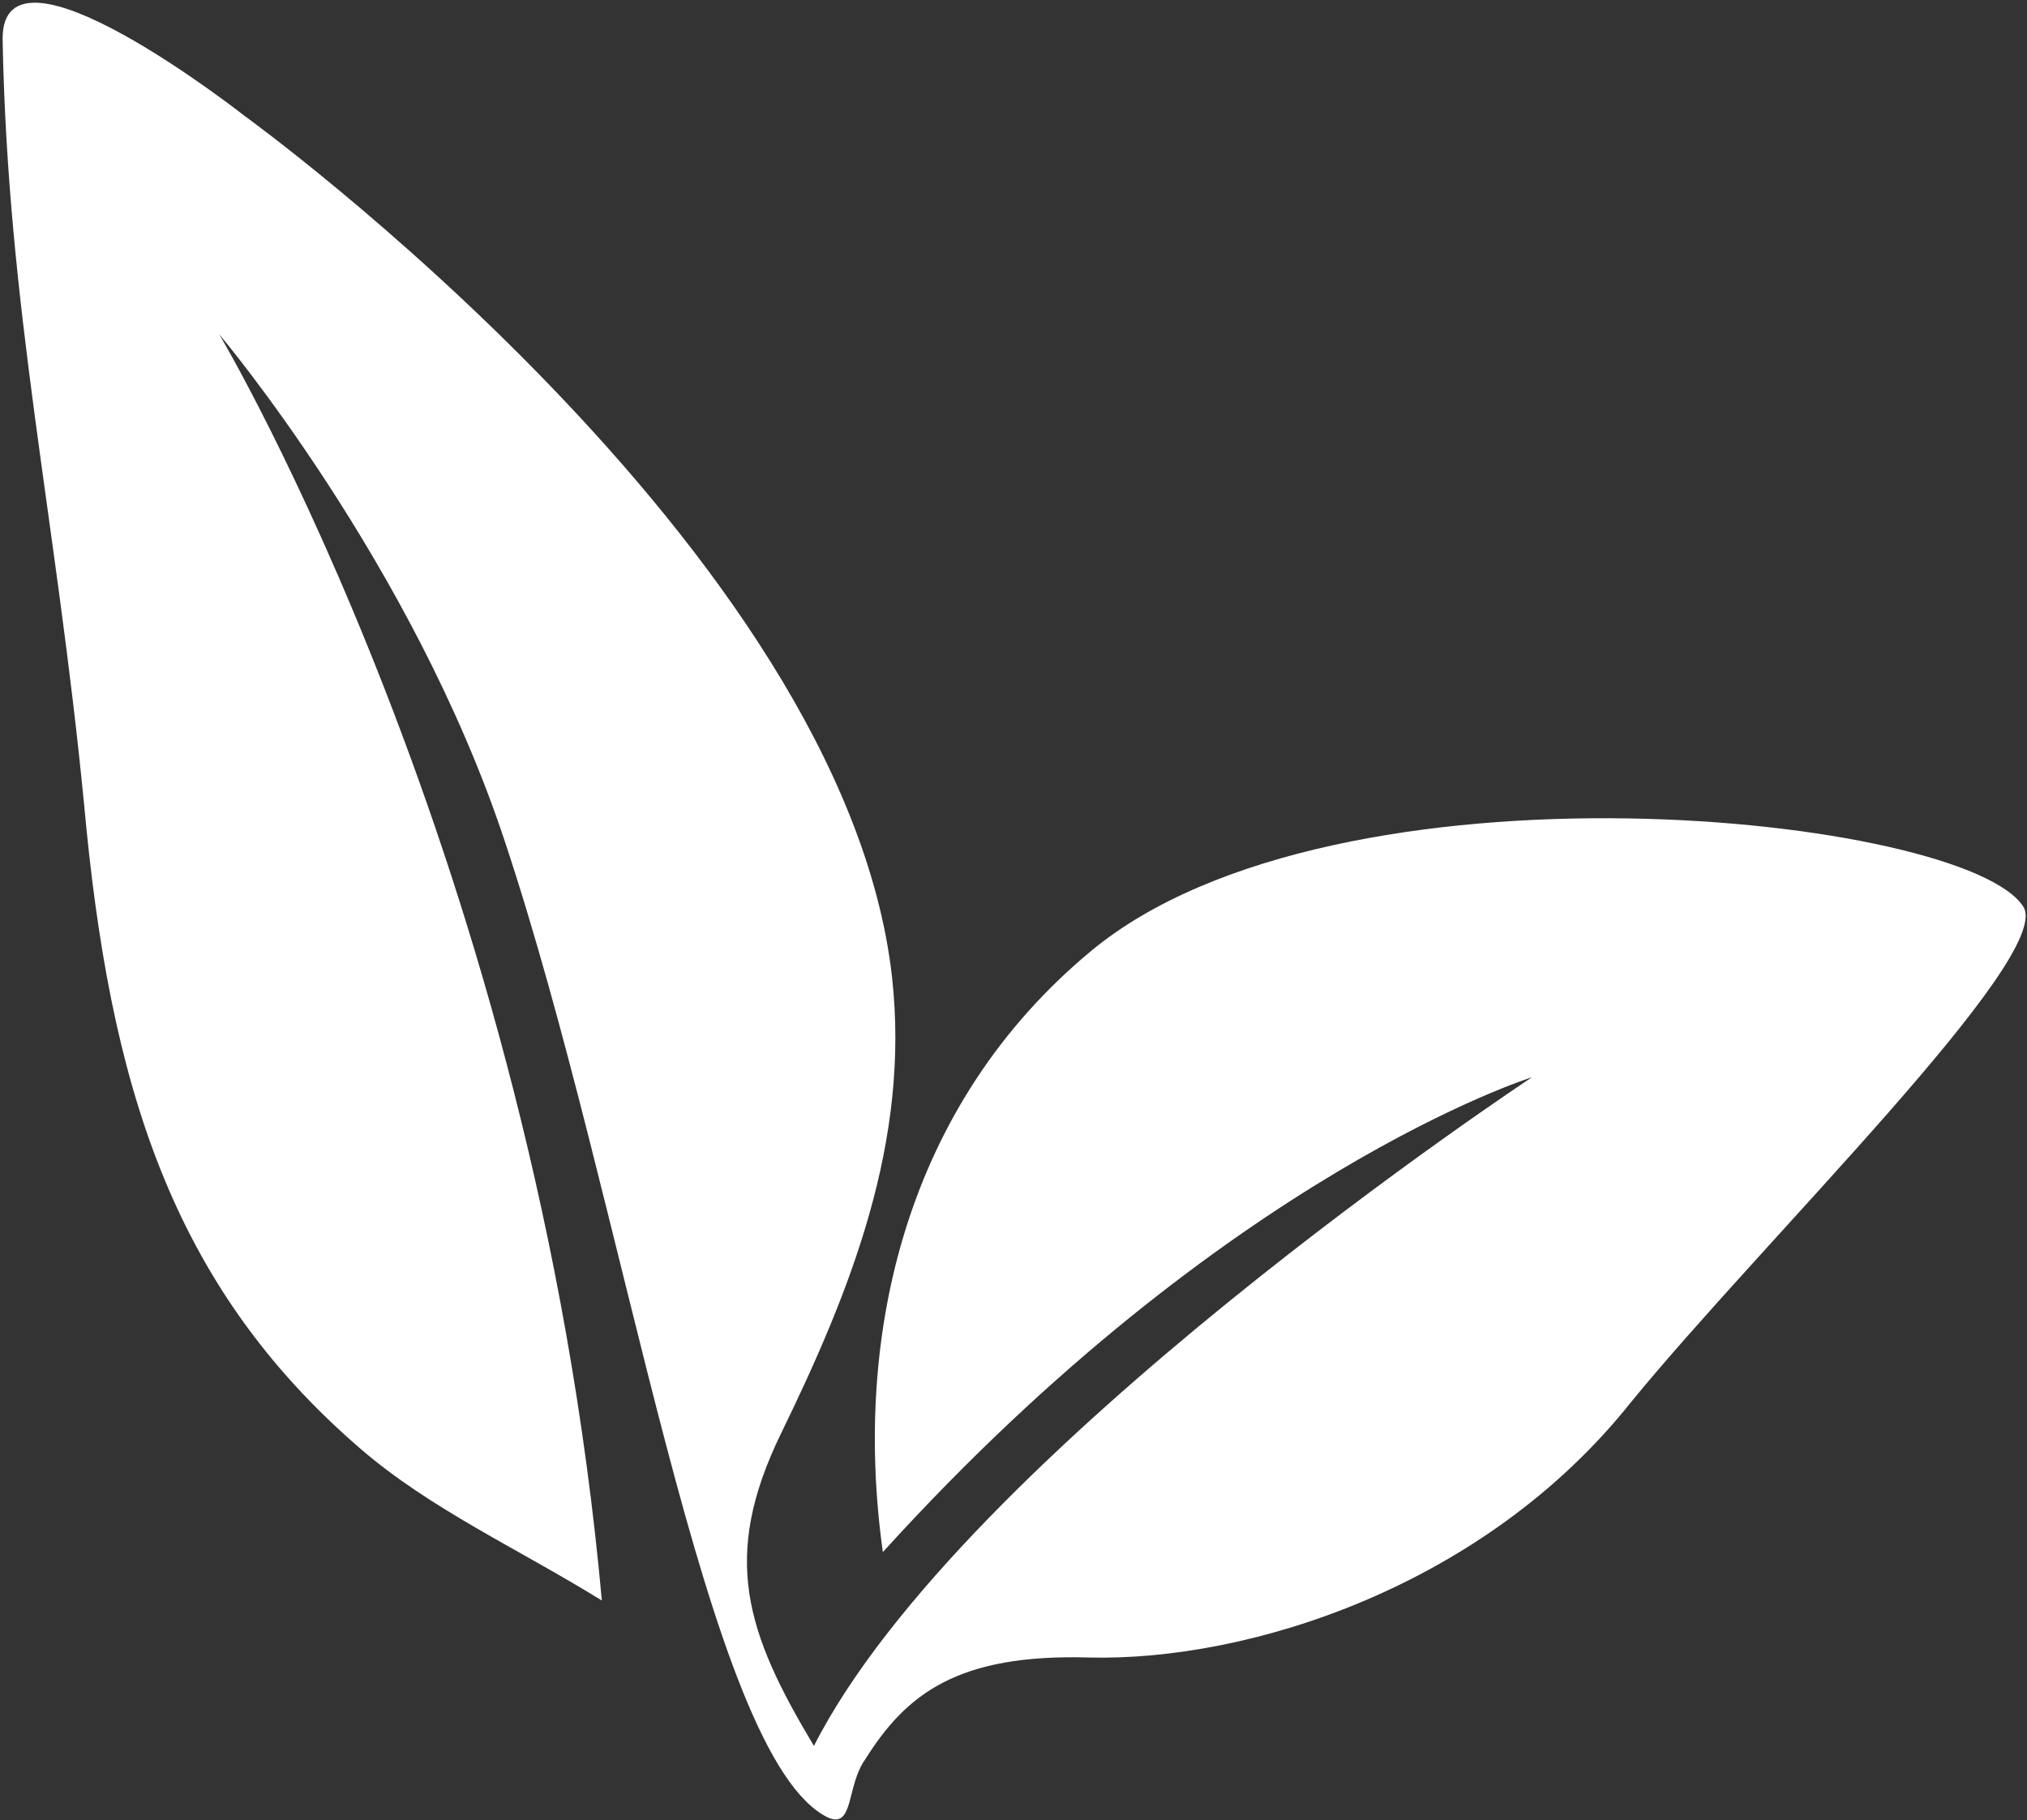 <svg width="717" height="644" viewBox="0 0 717 644" fill="none" xmlns="http://www.w3.org/2000/svg">
<rect x="0" y="0" width="717" height="644" fill="#333333" stroke="none"/>
<path d="M77.537 118.252C77.537 118.252 189.353 305.785 212.885 566.214C182.709 547.58 152.132 533.832 127.279 512.33C60.354 454.539 38.723 383.225 29.742 284.508C19.852 183.159 2.694 109.496 0.923 13.717C0.782 -26.477 86.683 41.132 86.683 41.132C86.683 41.132 298.42 194.099 315.52 345.544C322.022 403.924 300.898 456.581 276.151 507.362C255.027 550.932 263.795 577.402 287.905 617.655C340.585 513.97 541.902 381.101 541.902 381.101C541.902 381.101 434.24 414.651 312.286 549.091C301.417 471.332 320.96 390.376 385.867 336.492C472.7 264.339 695.577 288.65 715.71 320.796C726.721 338.486 623.224 439.316 576.716 496.304C525.144 561.045 442.146 587.822 385.029 586.382C338.615 585.049 320.5 599.434 306.138 622.27C299.293 631.852 302.125 646.84 293.015 643.063C249.445 622.341 221.606 426.972 178.508 297.465C145.913 199.114 77.537 118.252 77.537 118.252Z" fill="white"/>
</svg>
